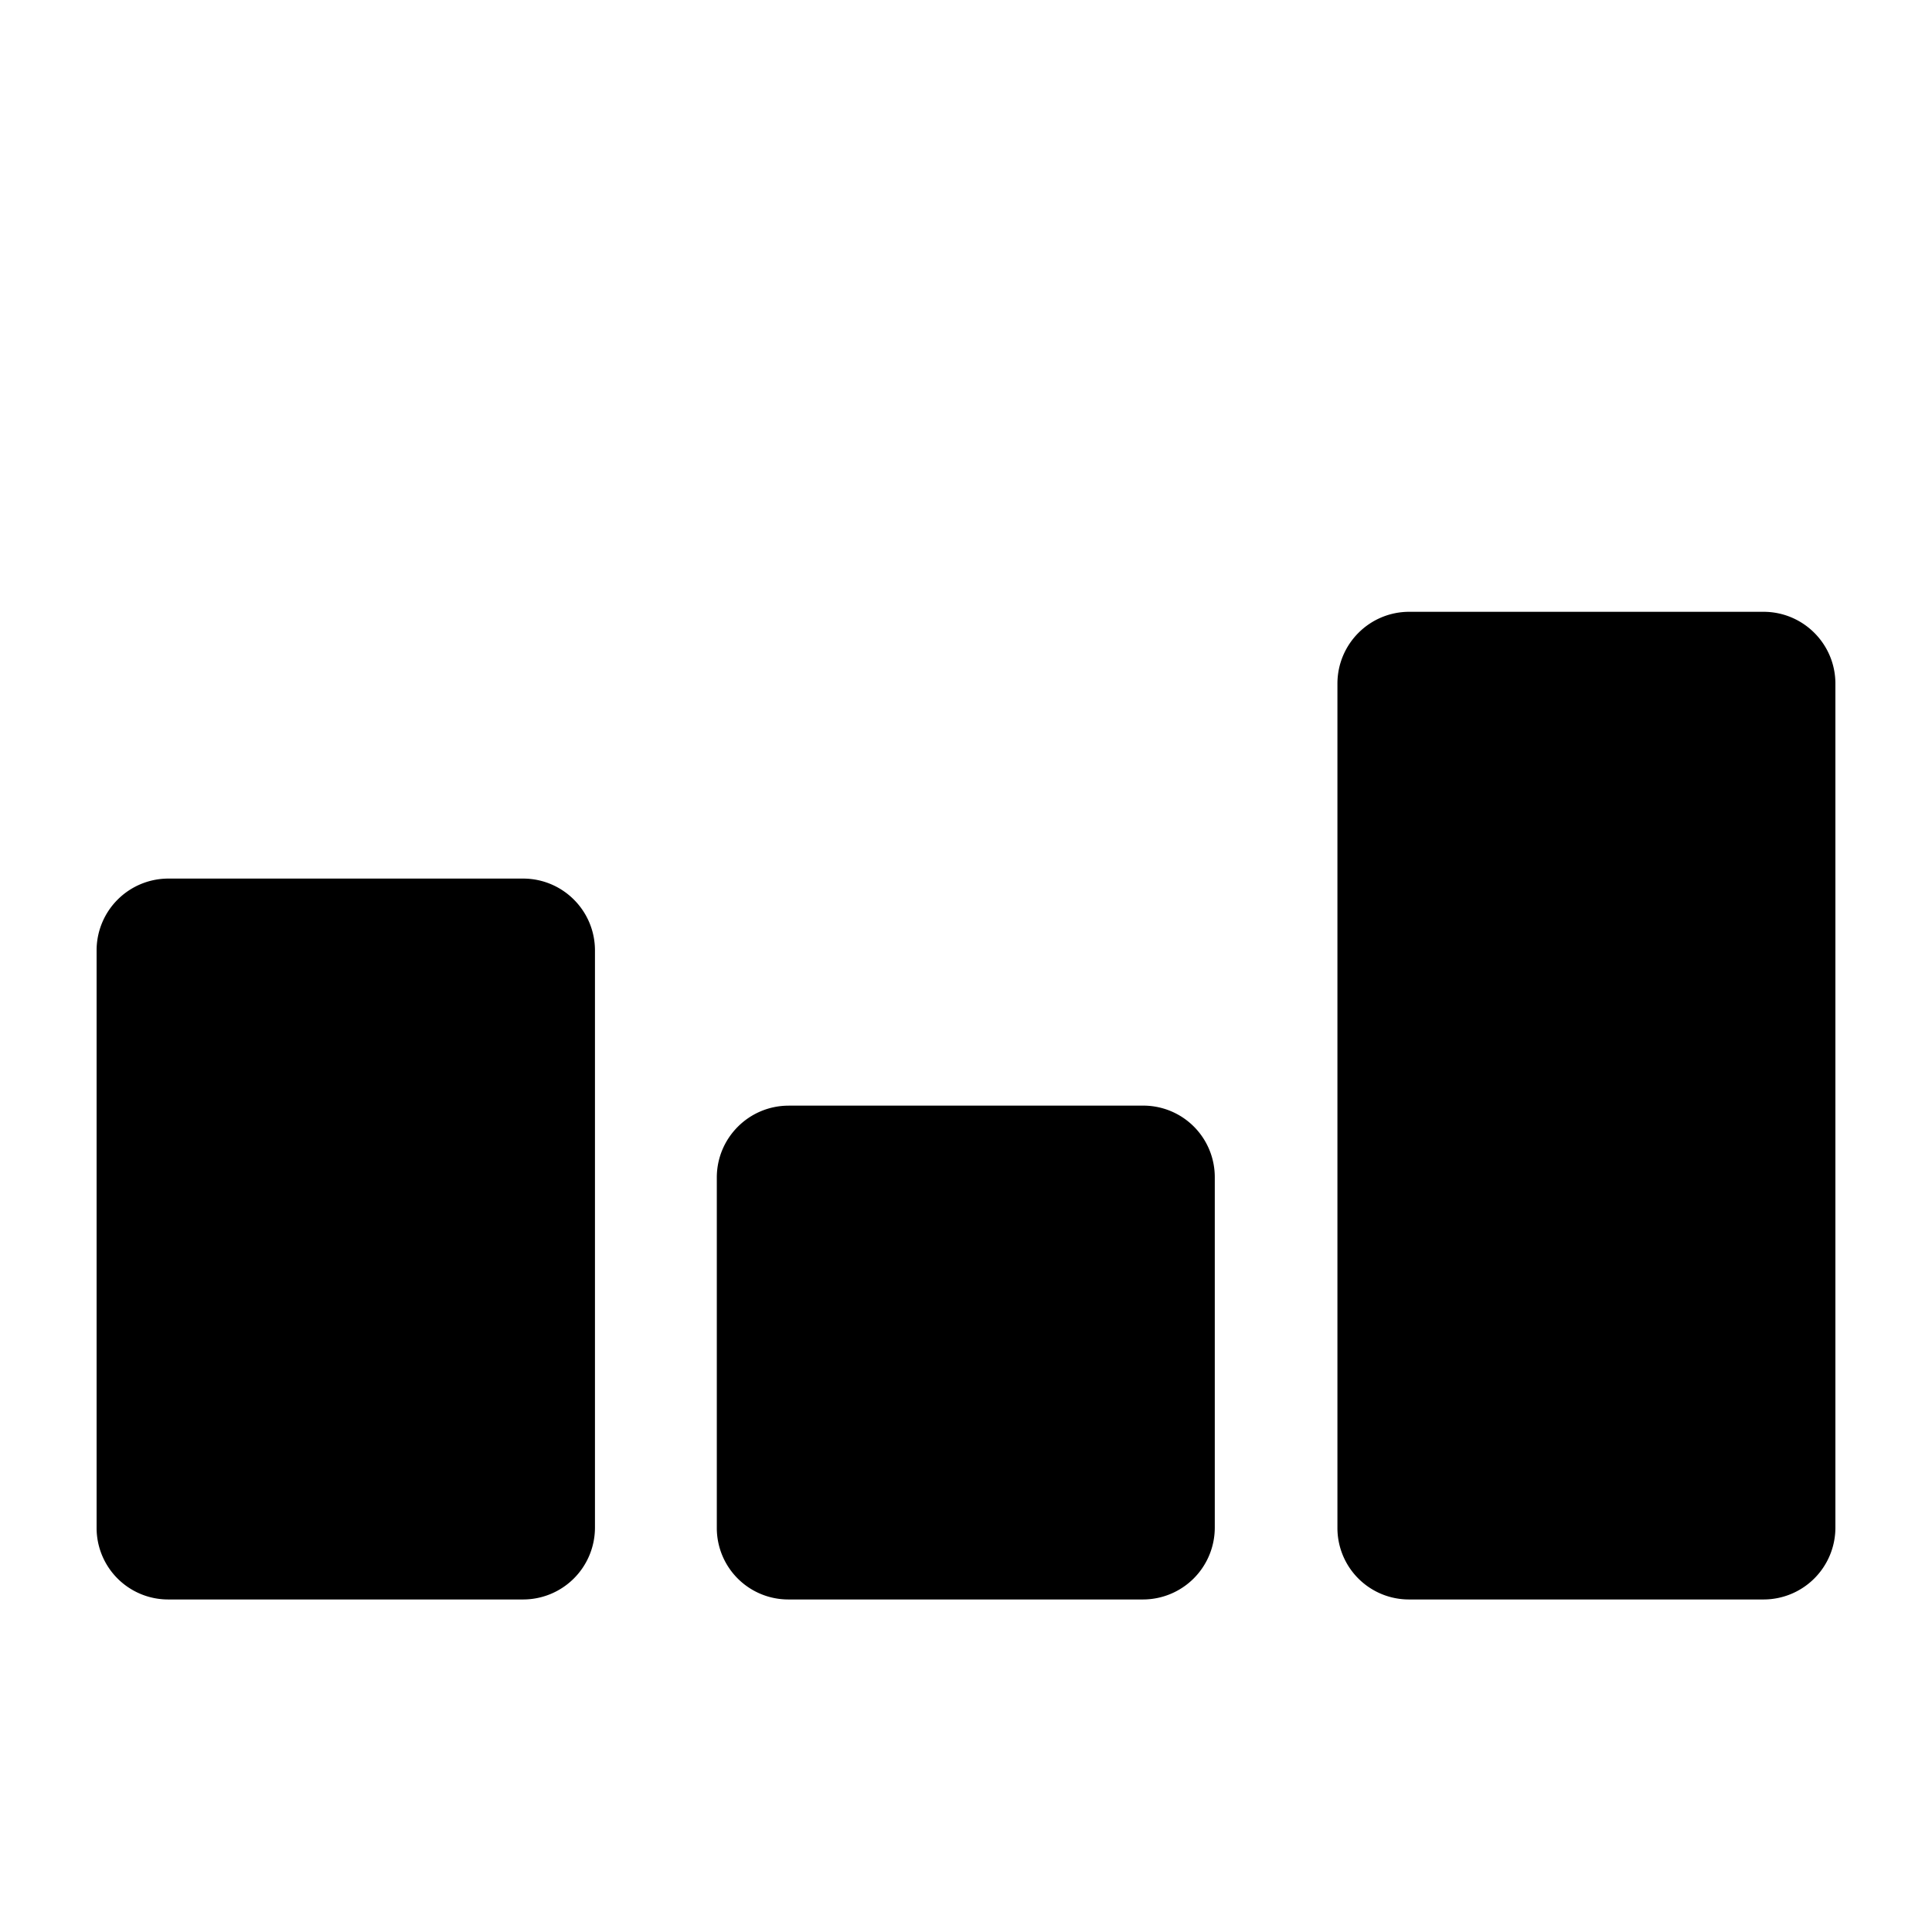 <svg width="60" height="60" fill="none" xmlns="http://www.w3.org/2000/svg"><path d="M43.756 19h11.011c1.234 0 2.233.999 2.233 2.233V47.44a2.232 2.232 0 01-2.233 2.233H43.756a2.22 2.22 0 01-2.221-2.222V21.233c0-1.234.998-2.233 2.232-2.233h-.011zM24.494 34.336h11.012a2.22 2.22 0 012.22 2.221V47.44a2.232 2.232 0 01-2.232 2.233H24.483a2.22 2.22 0 01-2.222-2.222V36.57c0-1.234 1-2.233 2.233-2.233zM5.221 27.285h11.023c1.234 0 2.233.999 2.233 2.233V47.44a2.232 2.232 0 01-2.233 2.233H5.221A2.222 2.222 0 013 47.44V29.518a2.23 2.23 0 012.221-2.233z" fill="#000"/></svg>
